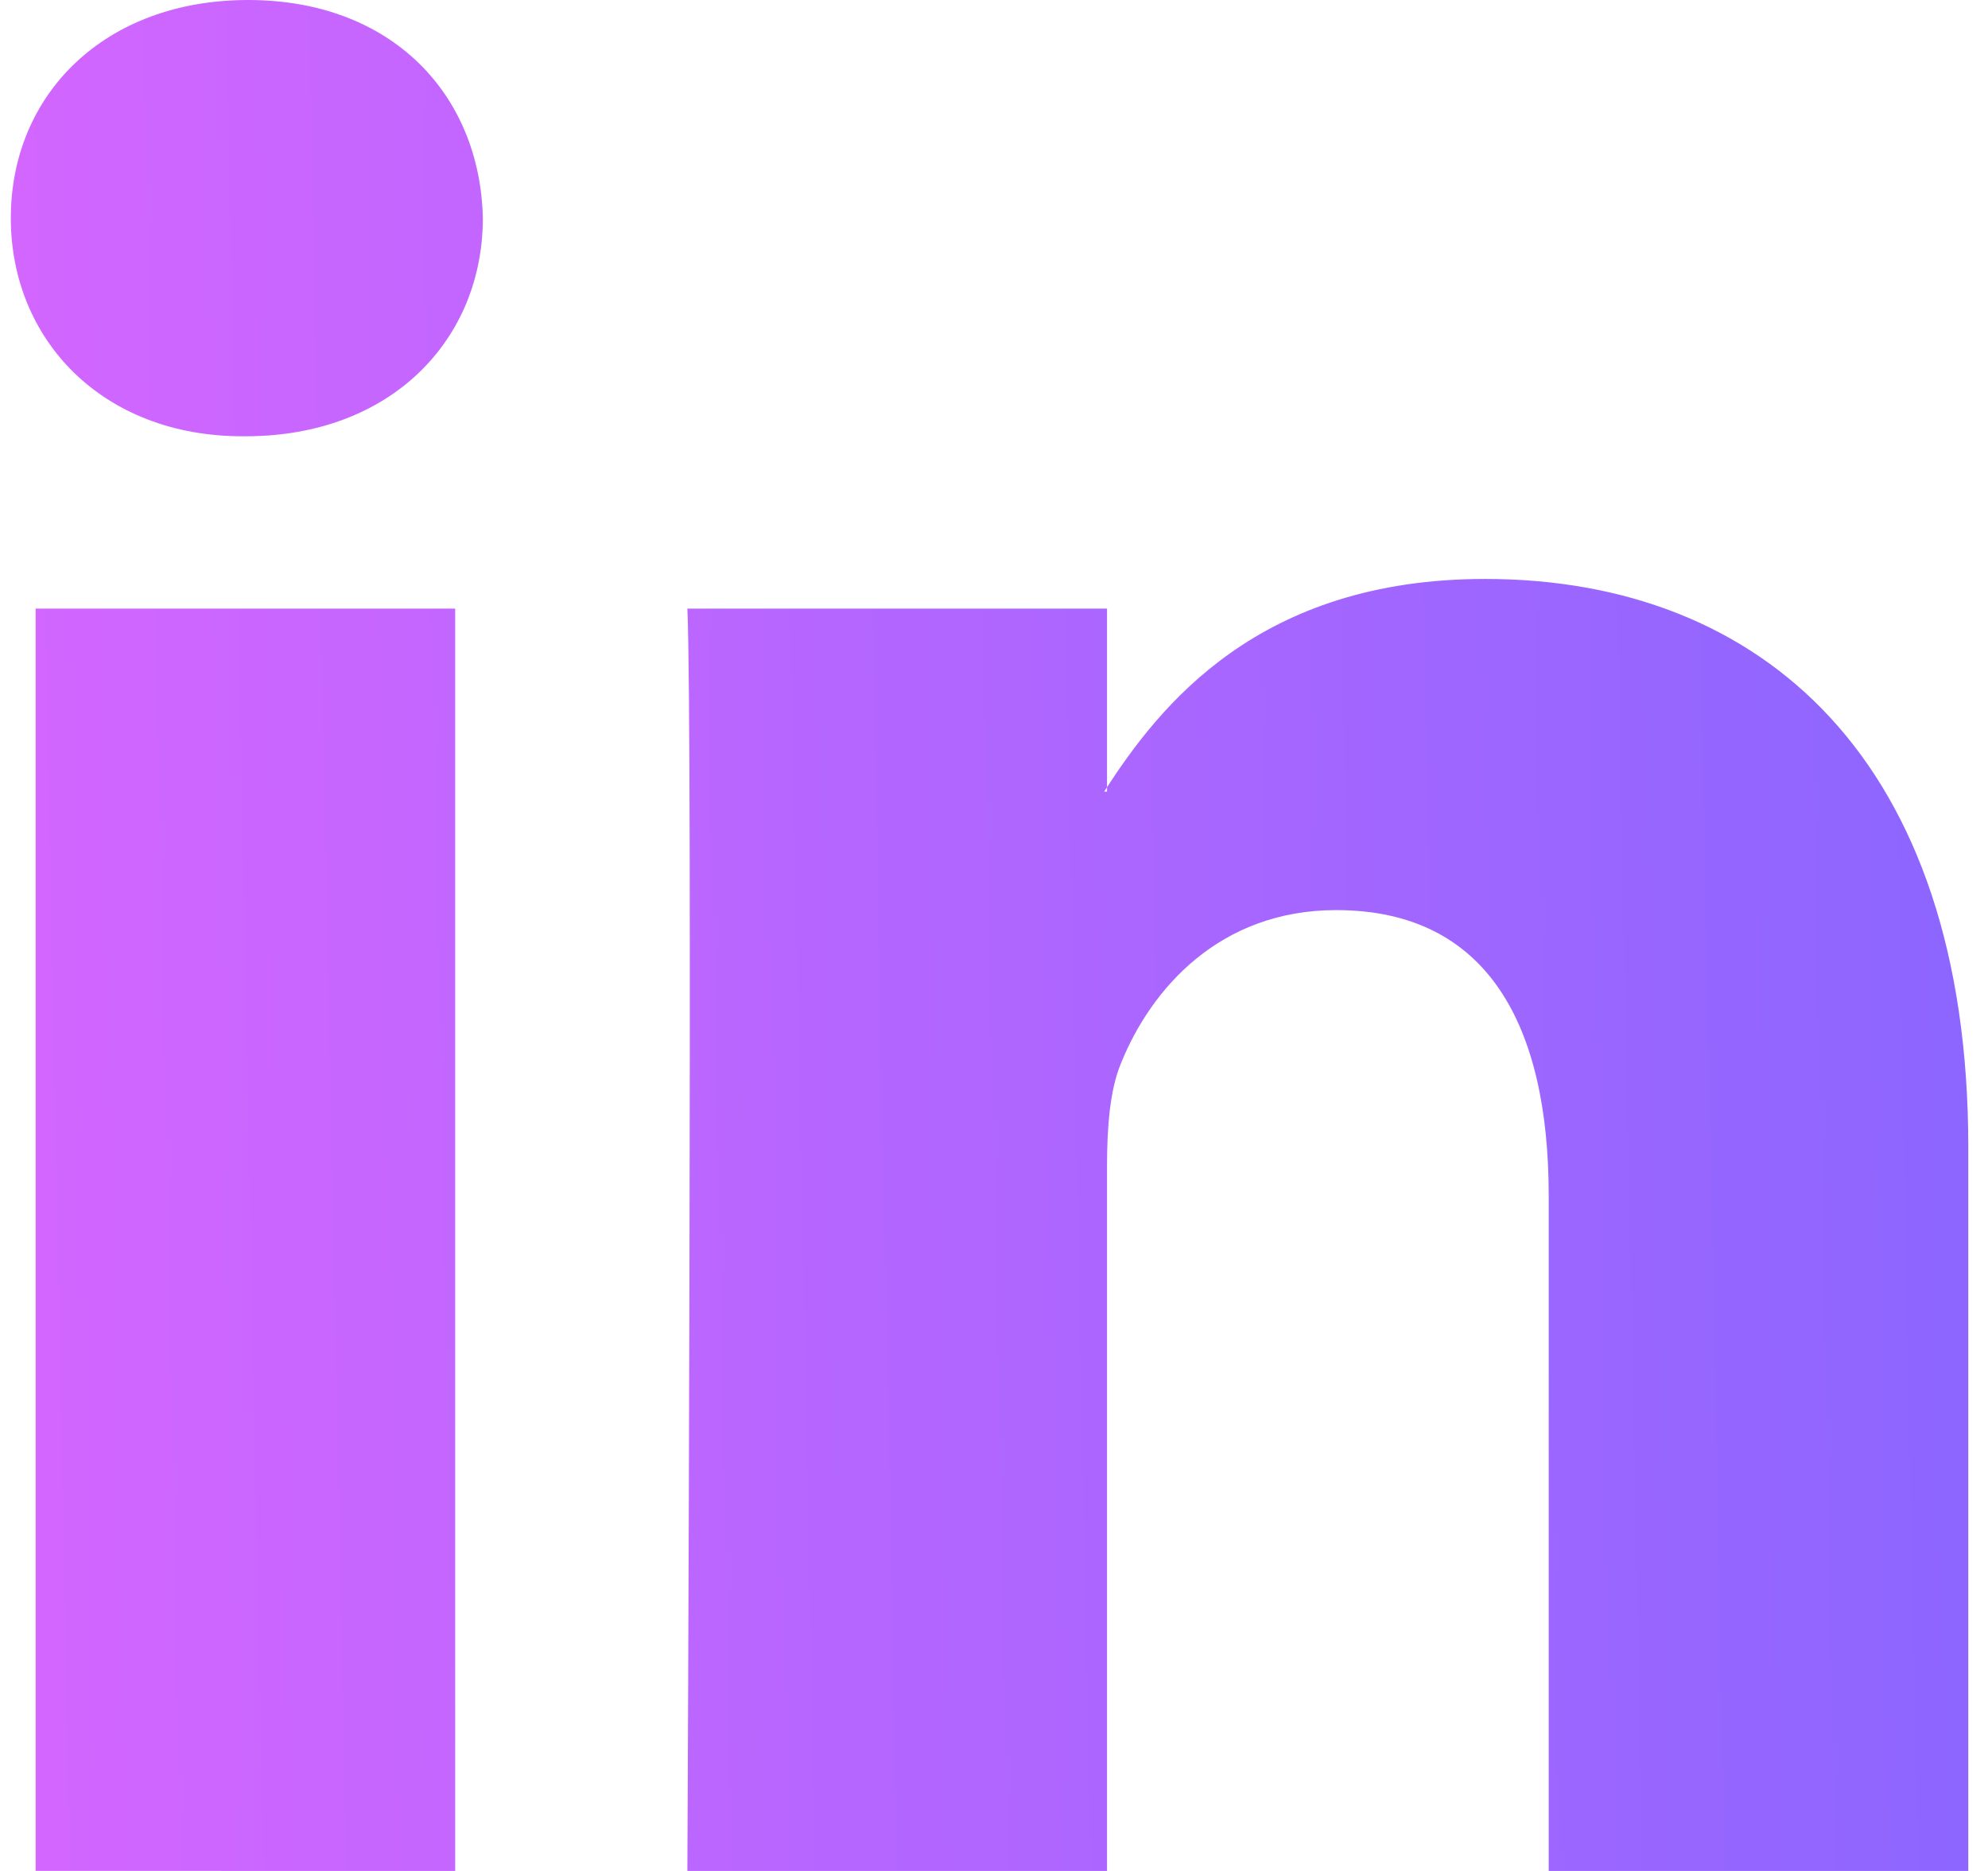 <svg xmlns="http://www.w3.org/2000/svg" width="34" height="32" fill="none" viewBox="0 0 34 32"><linearGradient id="a" x1=".185" x2="33.65" y1="16.372" y2="15.705" gradientUnits="userSpaceOnUse"><stop offset="0" stop-color="#d366ff"/><stop offset="1" stop-color="#8c66ff"/></linearGradient><path fill="url(#a)" fill-rule="evenodd" d="M7.785 32V10.409H.609v21.59zM4.198 7.462c2.501 0 4.06-1.66 4.06-3.732C8.21 1.613 6.698 0 4.244 0 1.79 0 .185 1.613.185 3.73c0 2.072 1.557 3.732 3.965 3.732zM11.756 32s.094-19.566 0-21.591h7.177v3.13h-.048c.944-1.473 2.644-3.637 6.515-3.637 4.723 0 8.263 3.086 8.263 9.718V32h-7.176V20.45c0-2.903-1.038-4.884-3.636-4.884-1.982 0-3.163 1.335-3.682 2.626-.19.46-.236 1.105-.236 1.75V32z" clip-rule="evenodd"/></svg>